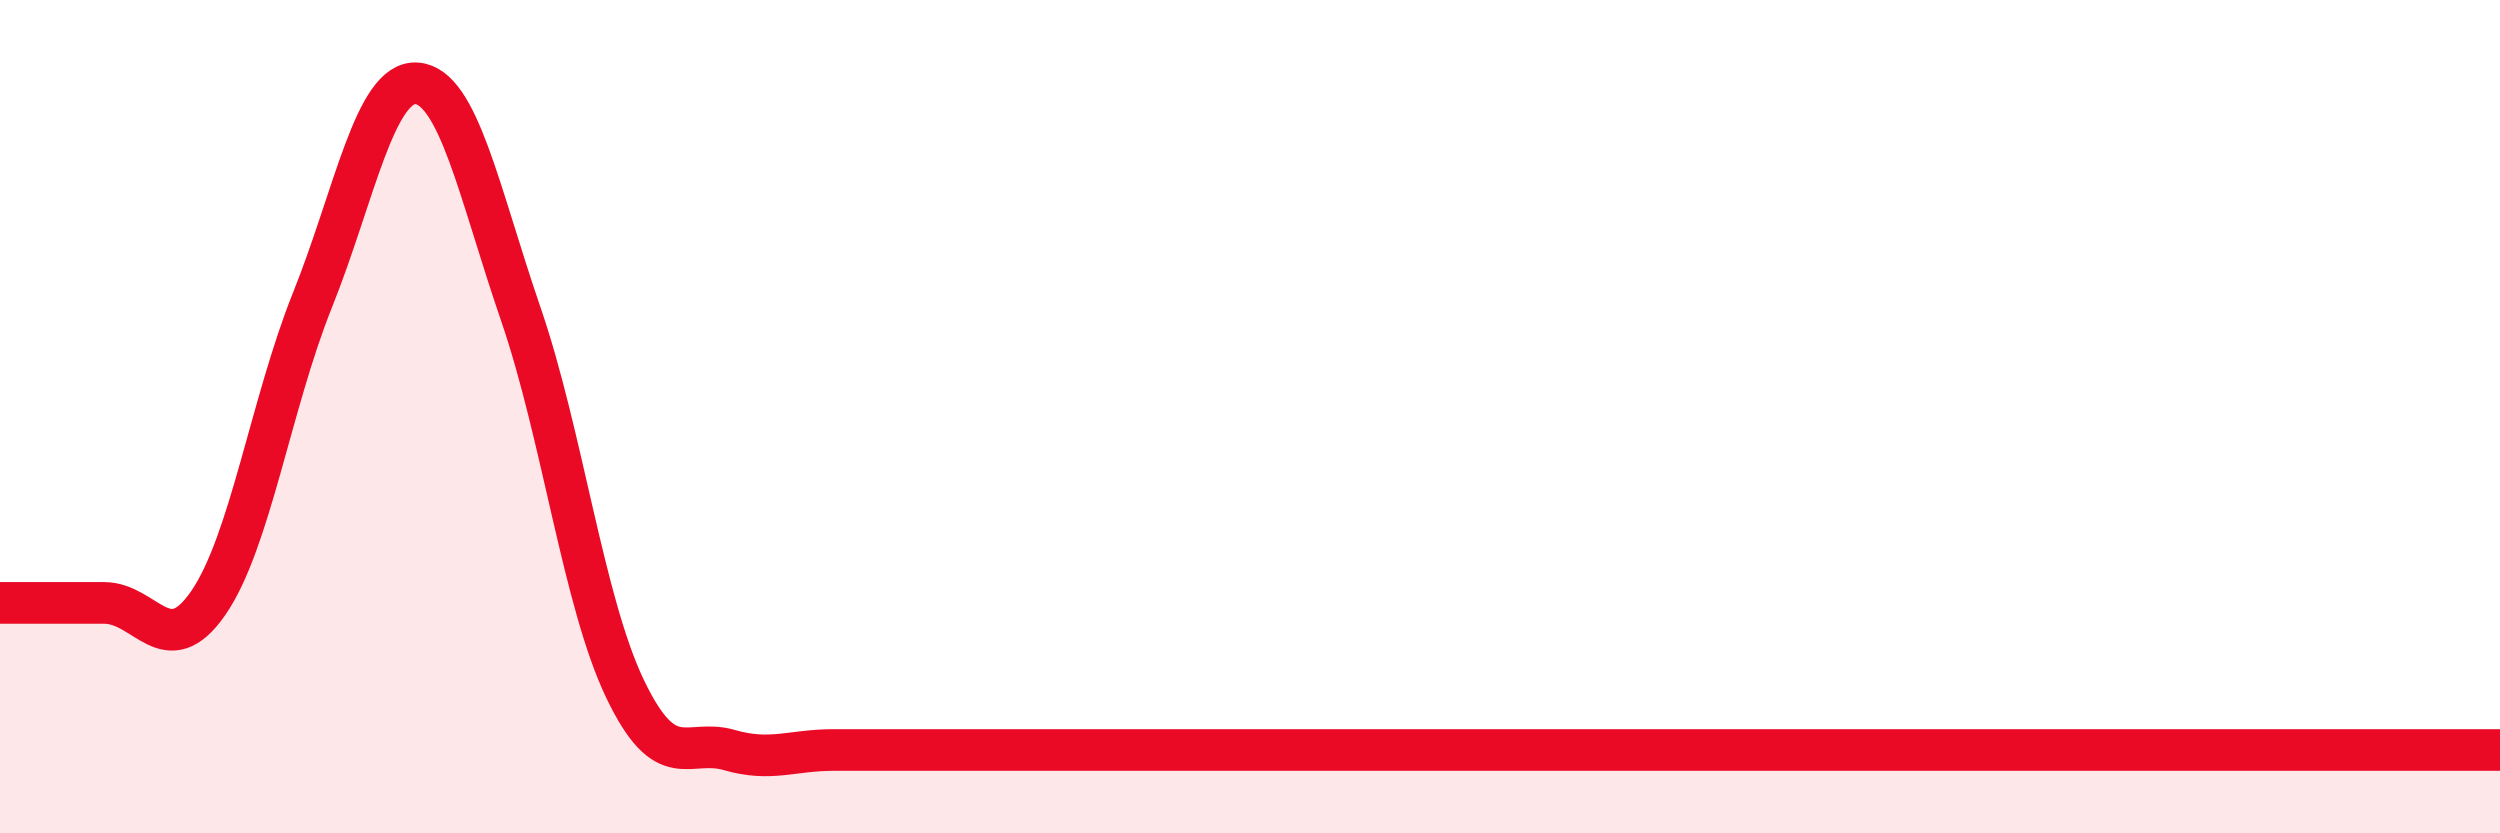 
    <svg width="60" height="20" viewBox="0 0 60 20" xmlns="http://www.w3.org/2000/svg">
      <path
        d="M 0,14.47 C 0.5,14.47 1.5,14.47 2.5,14.47 C 3.5,14.47 4,15.92 5,14.47 C 6,13.02 6.5,9.69 7.5,7.2 C 8.5,4.71 9,1.93 10,2 C 11,2.07 11.5,4.63 12.5,7.54 C 13.5,10.45 14,14.44 15,16.53 C 16,18.62 16.5,17.71 17.5,18 C 18.5,18.29 19,18 20,18 C 21,18 21.5,18 22.5,18 C 23.5,18 24,18 25,18 C 26,18 26.5,18 27.5,18 C 28.5,18 29,18 30,18 C 31,18 31.5,18 32.5,18 C 33.5,18 34,18 35,18 C 36,18 36.5,18 37.5,18 C 38.5,18 39,18 40,18 C 41,18 41.5,18 42.5,18 C 43.5,18 44,18 45,18 C 46,18 46.5,18 47.5,18 C 48.5,18 49,18 50,18 C 51,18 51.5,18 52.5,18 C 53.5,18 53.5,18 55,18 C 56.5,18 59,18 60,18L60 20L0 20Z"
        fill="#EB0A25"
        opacity="0.1"
        stroke-linecap="round"
        stroke-linejoin="round"
      />
      <path
        d="M 0,14.47 C 0.5,14.47 1.5,14.47 2.5,14.47 C 3.5,14.47 4,15.92 5,14.47 C 6,13.02 6.5,9.69 7.5,7.2 C 8.5,4.71 9,1.93 10,2 C 11,2.07 11.5,4.63 12.5,7.54 C 13.5,10.45 14,14.44 15,16.53 C 16,18.62 16.5,17.71 17.5,18 C 18.5,18.29 19,18 20,18 C 21,18 21.5,18 22.5,18 C 23.5,18 24,18 25,18 C 26,18 26.5,18 27.5,18 C 28.5,18 29,18 30,18 C 31,18 31.5,18 32.5,18 C 33.5,18 34,18 35,18 C 36,18 36.5,18 37.5,18 C 38.5,18 39,18 40,18 C 41,18 41.5,18 42.5,18 C 43.5,18 44,18 45,18 C 46,18 46.5,18 47.5,18 C 48.5,18 49,18 50,18 C 51,18 51.5,18 52.5,18 C 53.5,18 53.5,18 55,18 C 56.5,18 59,18 60,18"
        stroke="#EB0A25"
        stroke-width="1"
        fill="none"
        stroke-linecap="round"
        stroke-linejoin="round"
      />
    </svg>
  